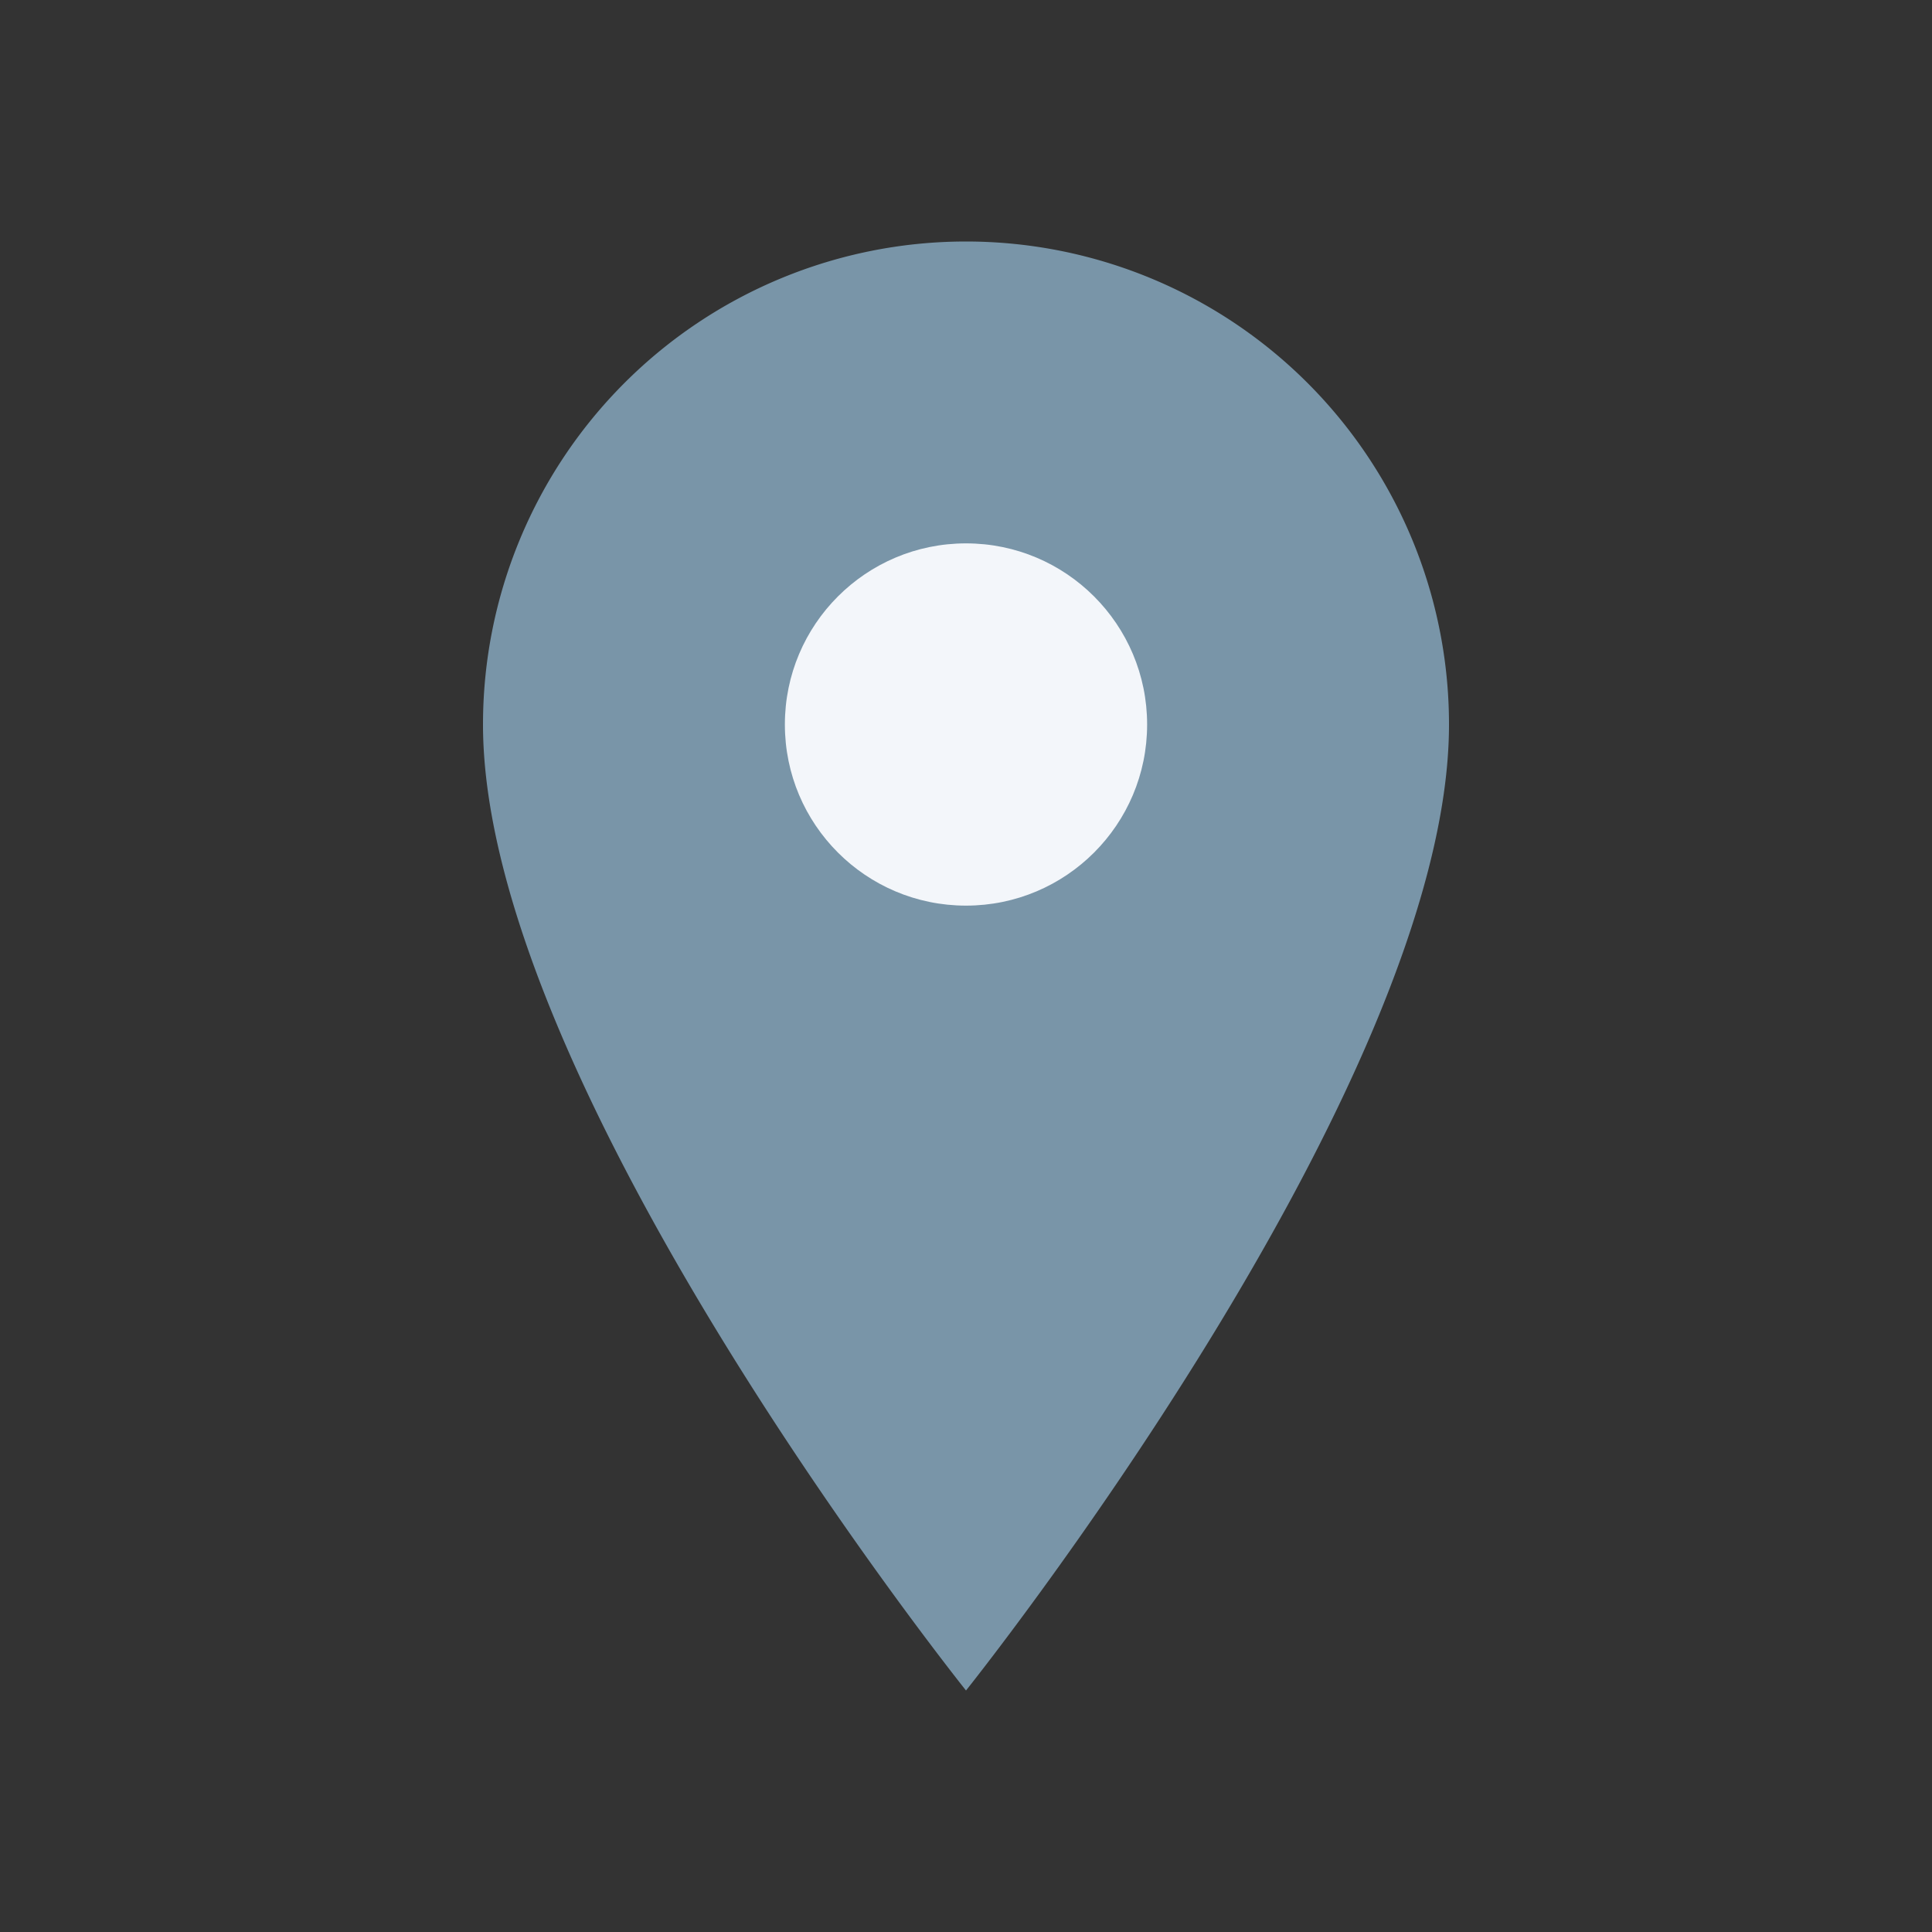 <?xml version="1.0" encoding="UTF-8"?>
<svg xmlns="http://www.w3.org/2000/svg" viewBox="0 0 32 32" width="32" height="32"><rect x="0" y="0" width="32" height="32" fill="#333333" stroke="none"/><path d="M16 4a8 8 0 018 8c0 6-8 16-8 16s-8-10-8-16a8 8 0 018-8z" fill="#7995A8"/><circle cx="16" cy="12" r="3" fill="#F3F6FA"/></svg>